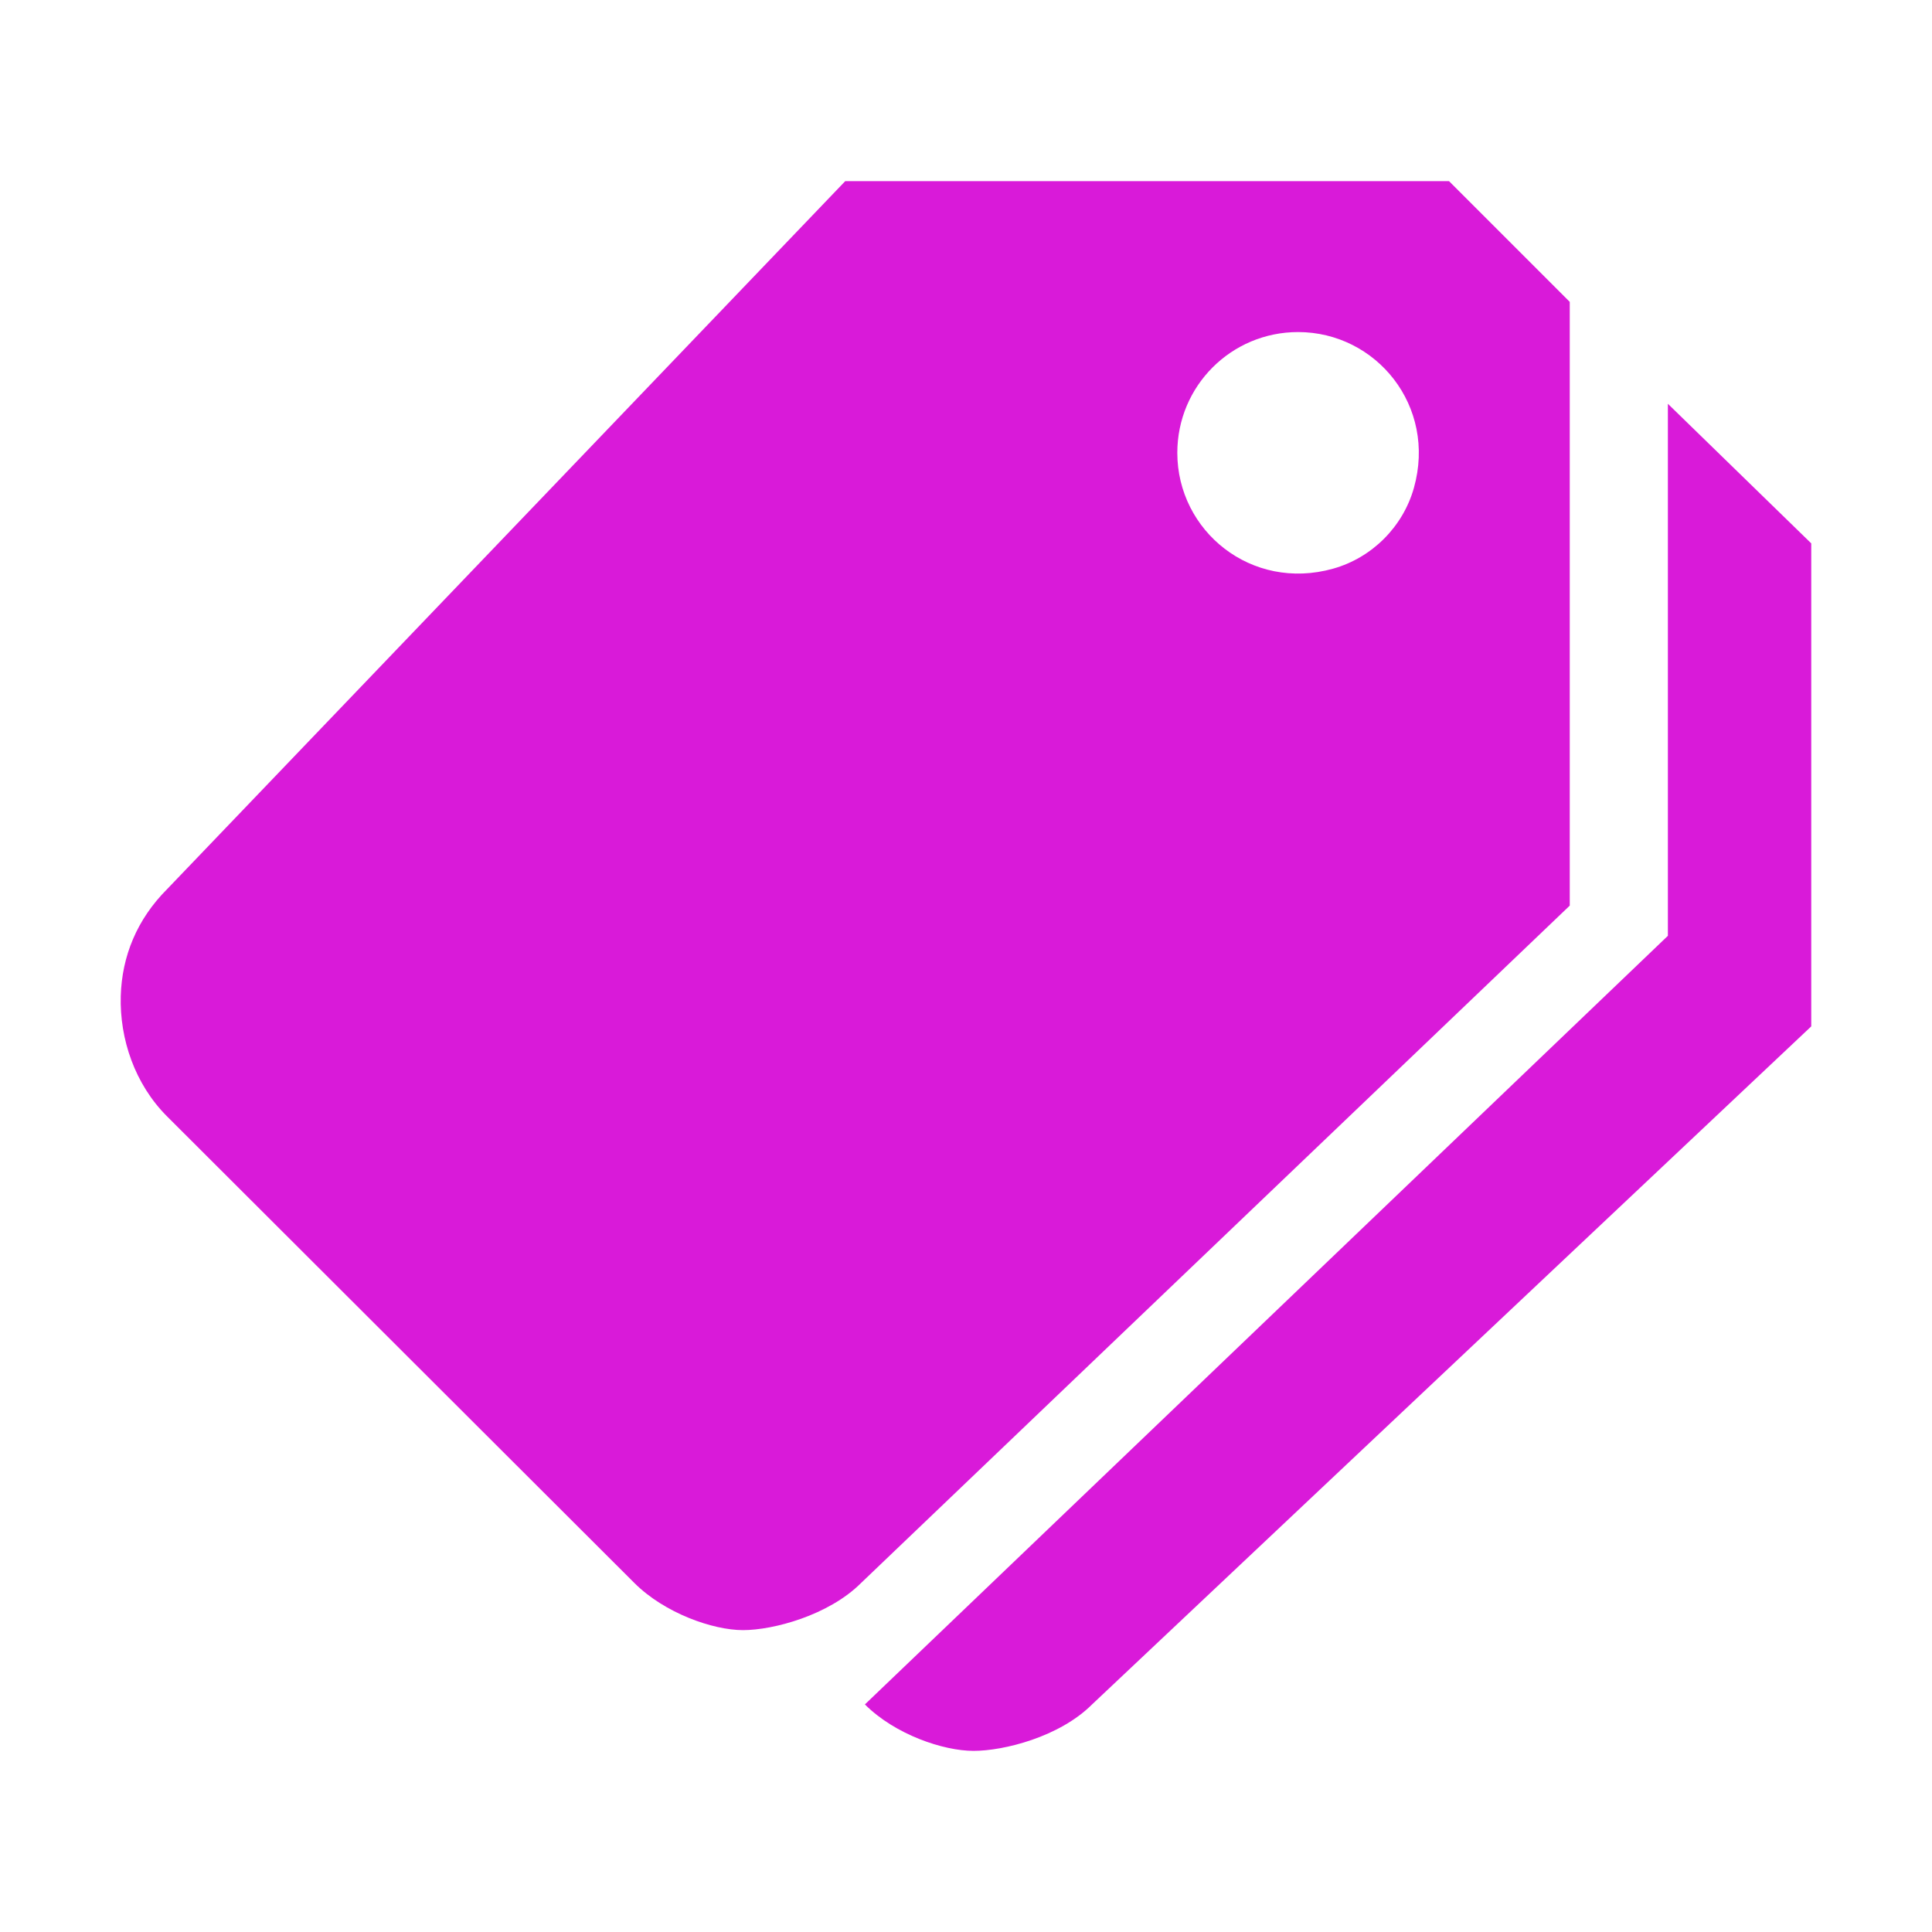 <svg width="24" height="24" viewBox="0 0 24 24" fill="none" xmlns="http://www.w3.org/2000/svg">
<g id="Frame">
<path id="Vector" d="M20.719 5.016V11.625L10.744 21.173C11.119 21.548 11.719 21.75 12.094 21.75C12.469 21.75 13.162 21.577 13.566 21.173L22.5 12.75V6.75L20.719 5.016Z" fill="#D91AD9"/>
<path id="Vector_2" d="M18 2.25H10.5L2.077 11.044C1.702 11.419 1.514 11.878 1.5 12.375C1.486 12.905 1.673 13.467 2.077 13.87L7.88 19.664C8.255 20.039 8.855 20.25 9.23 20.25C9.605 20.25 10.294 20.067 10.697 19.664L19.5 11.25V3.75L18 2.25ZM16.561 7.064C15.544 7.35 14.625 6.595 14.625 5.625C14.625 4.795 15.295 4.125 16.125 4.125C17.095 4.125 17.85 5.044 17.564 6.061C17.428 6.544 17.044 6.928 16.561 7.064Z" fill="#D91AD9"/>
</g>
</svg>

